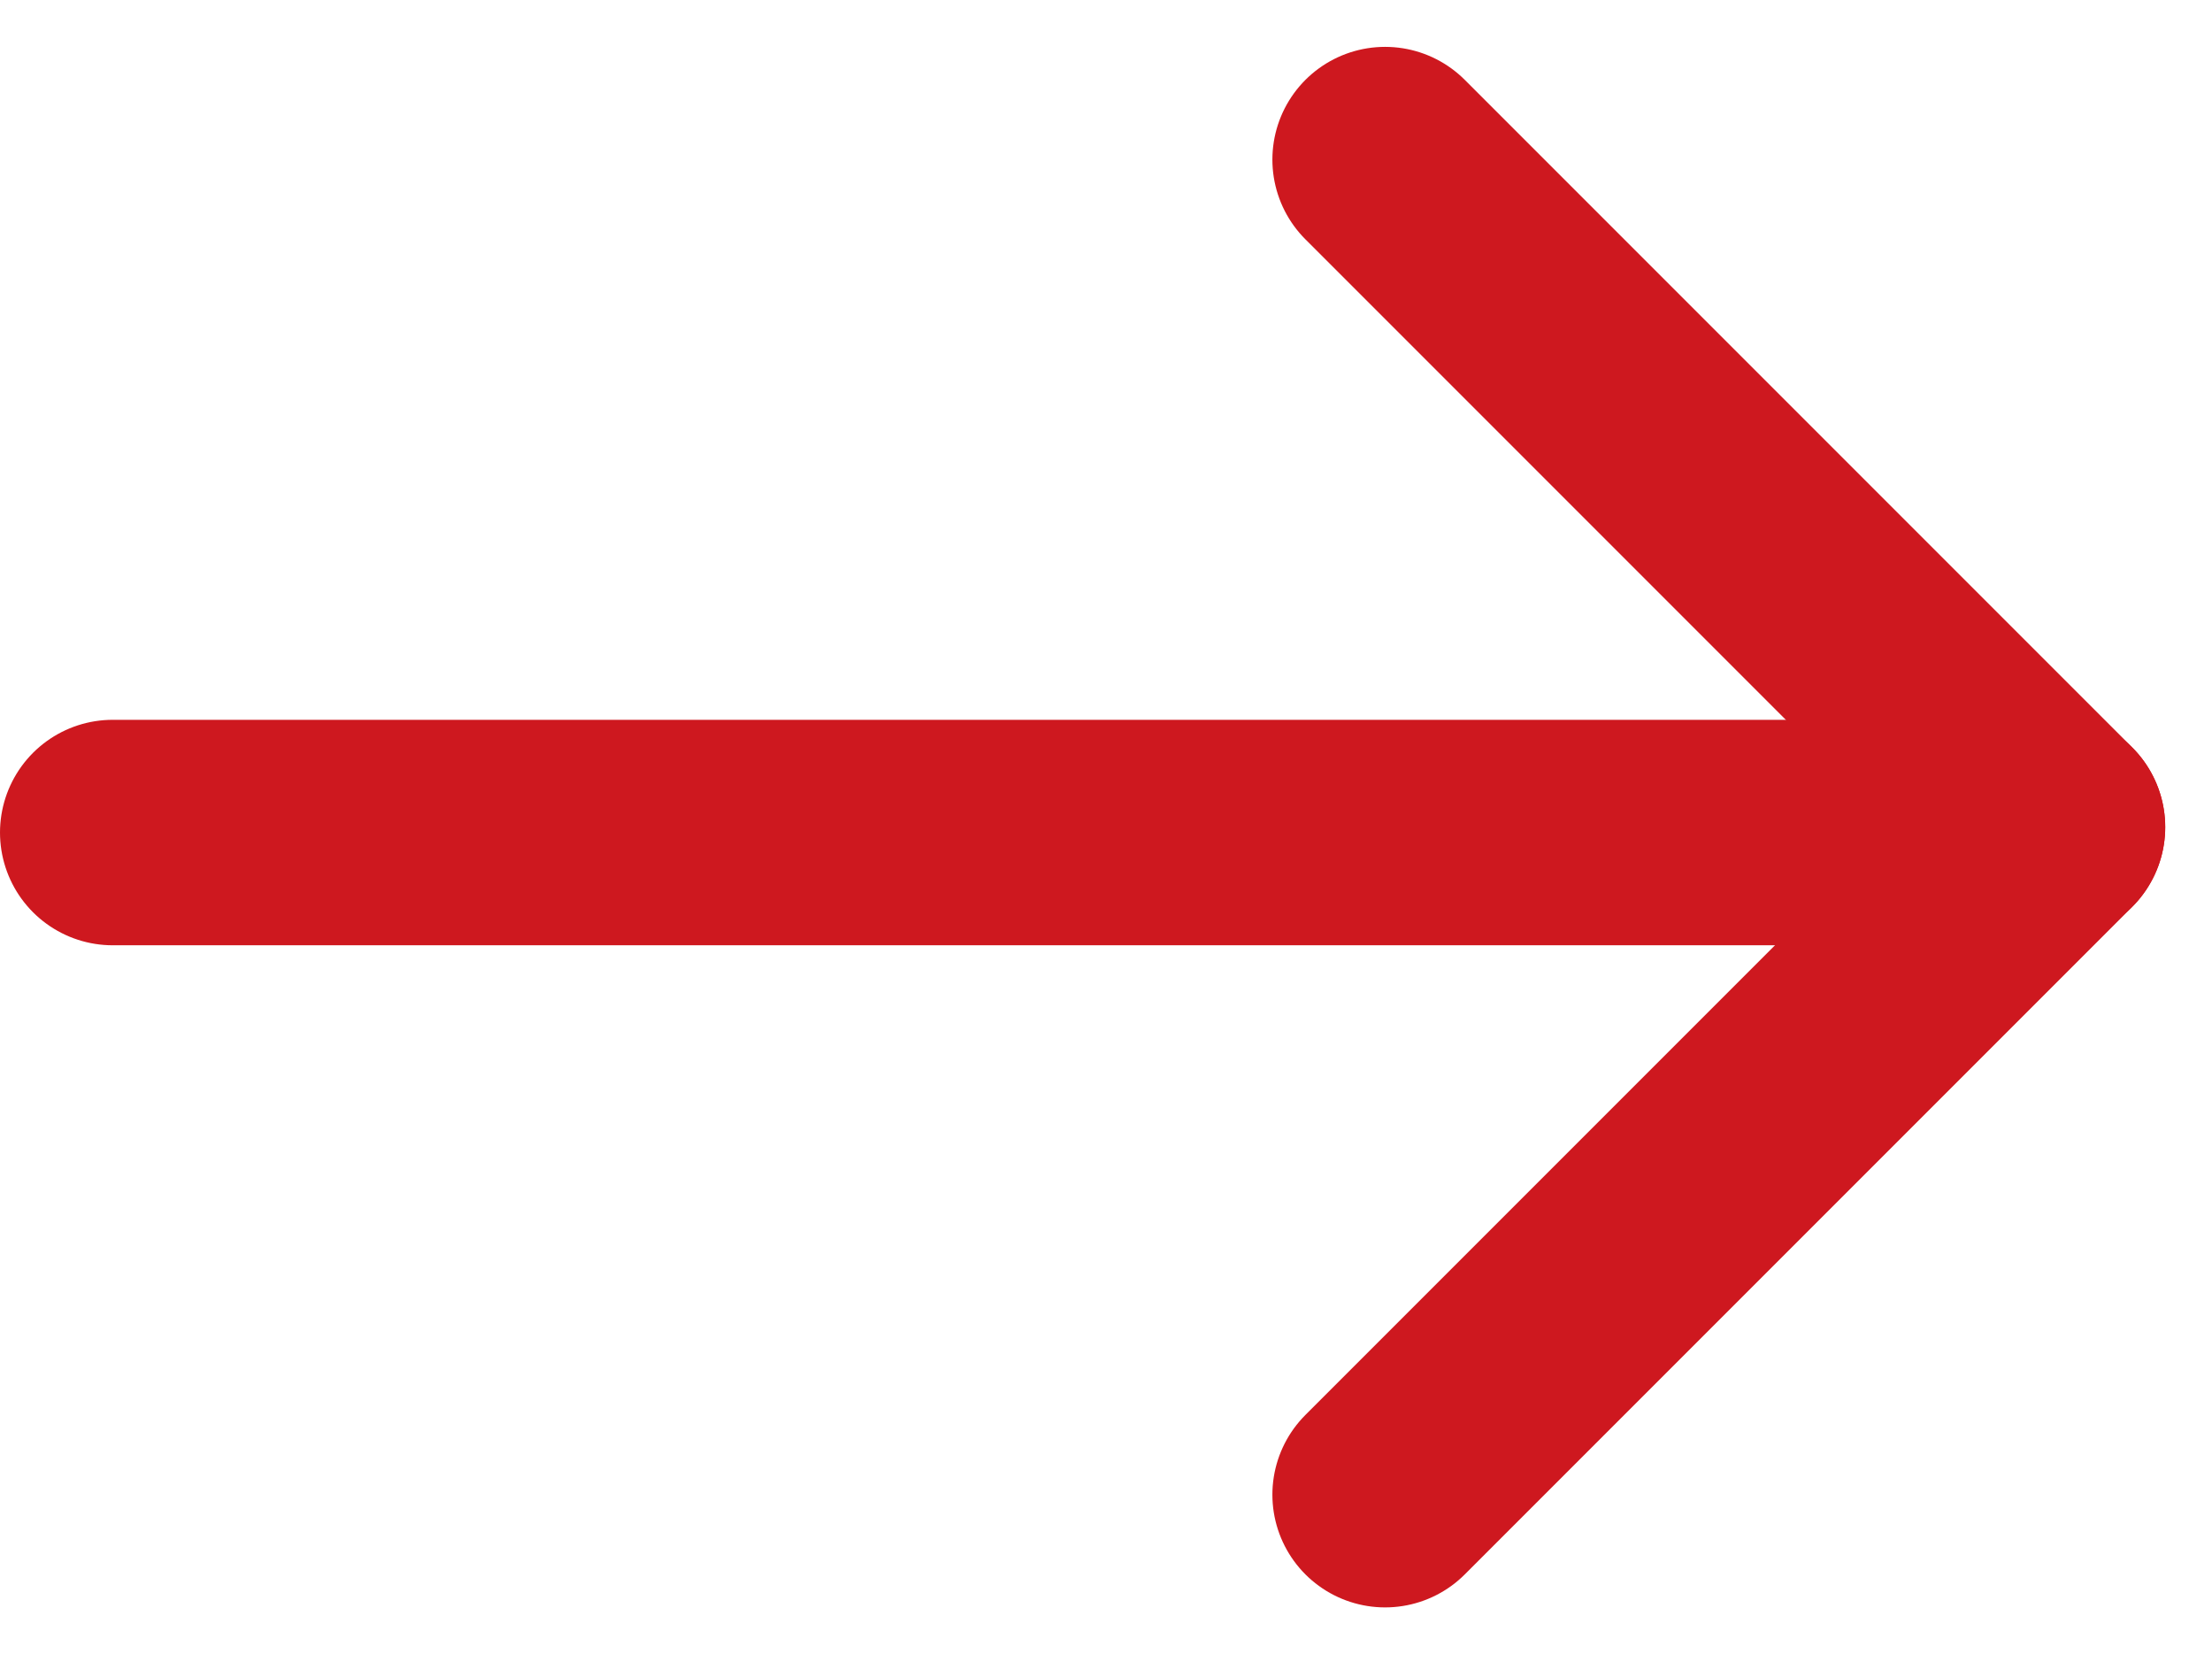 <svg xmlns="http://www.w3.org/2000/svg" width="19.625" height="14.671" viewBox="0 0 19.625 14.671">
  <g id="Group_13910" data-name="Group 13910" transform="translate(-1402.5 -1193.428)">
    <g id="Group_9941" data-name="Group 9941" transform="translate(1403.5 1194.843)">
      <g id="Group_48" data-name="Group 48" transform="translate(17.21 5.922) rotate(135)">
        <line id="Line_1" data-name="Line 1" y1="8.374" transform="translate(0 0)" fill="none" stroke="#ce181f" stroke-linecap="round" stroke-width="2"/>
        <line id="Line_2" data-name="Line 2" y1="8.374" transform="translate(8.374 0) rotate(90)" fill="none" stroke="#ce181f" stroke-linecap="round" stroke-width="2"/>
      </g>
      <line id="Line_852" data-name="Line 852" x2="16.373" transform="translate(0 5.97)" fill="none" stroke="#ce181f" stroke-linecap="round" stroke-width="2"/>
    </g>
  </g>
</svg>
